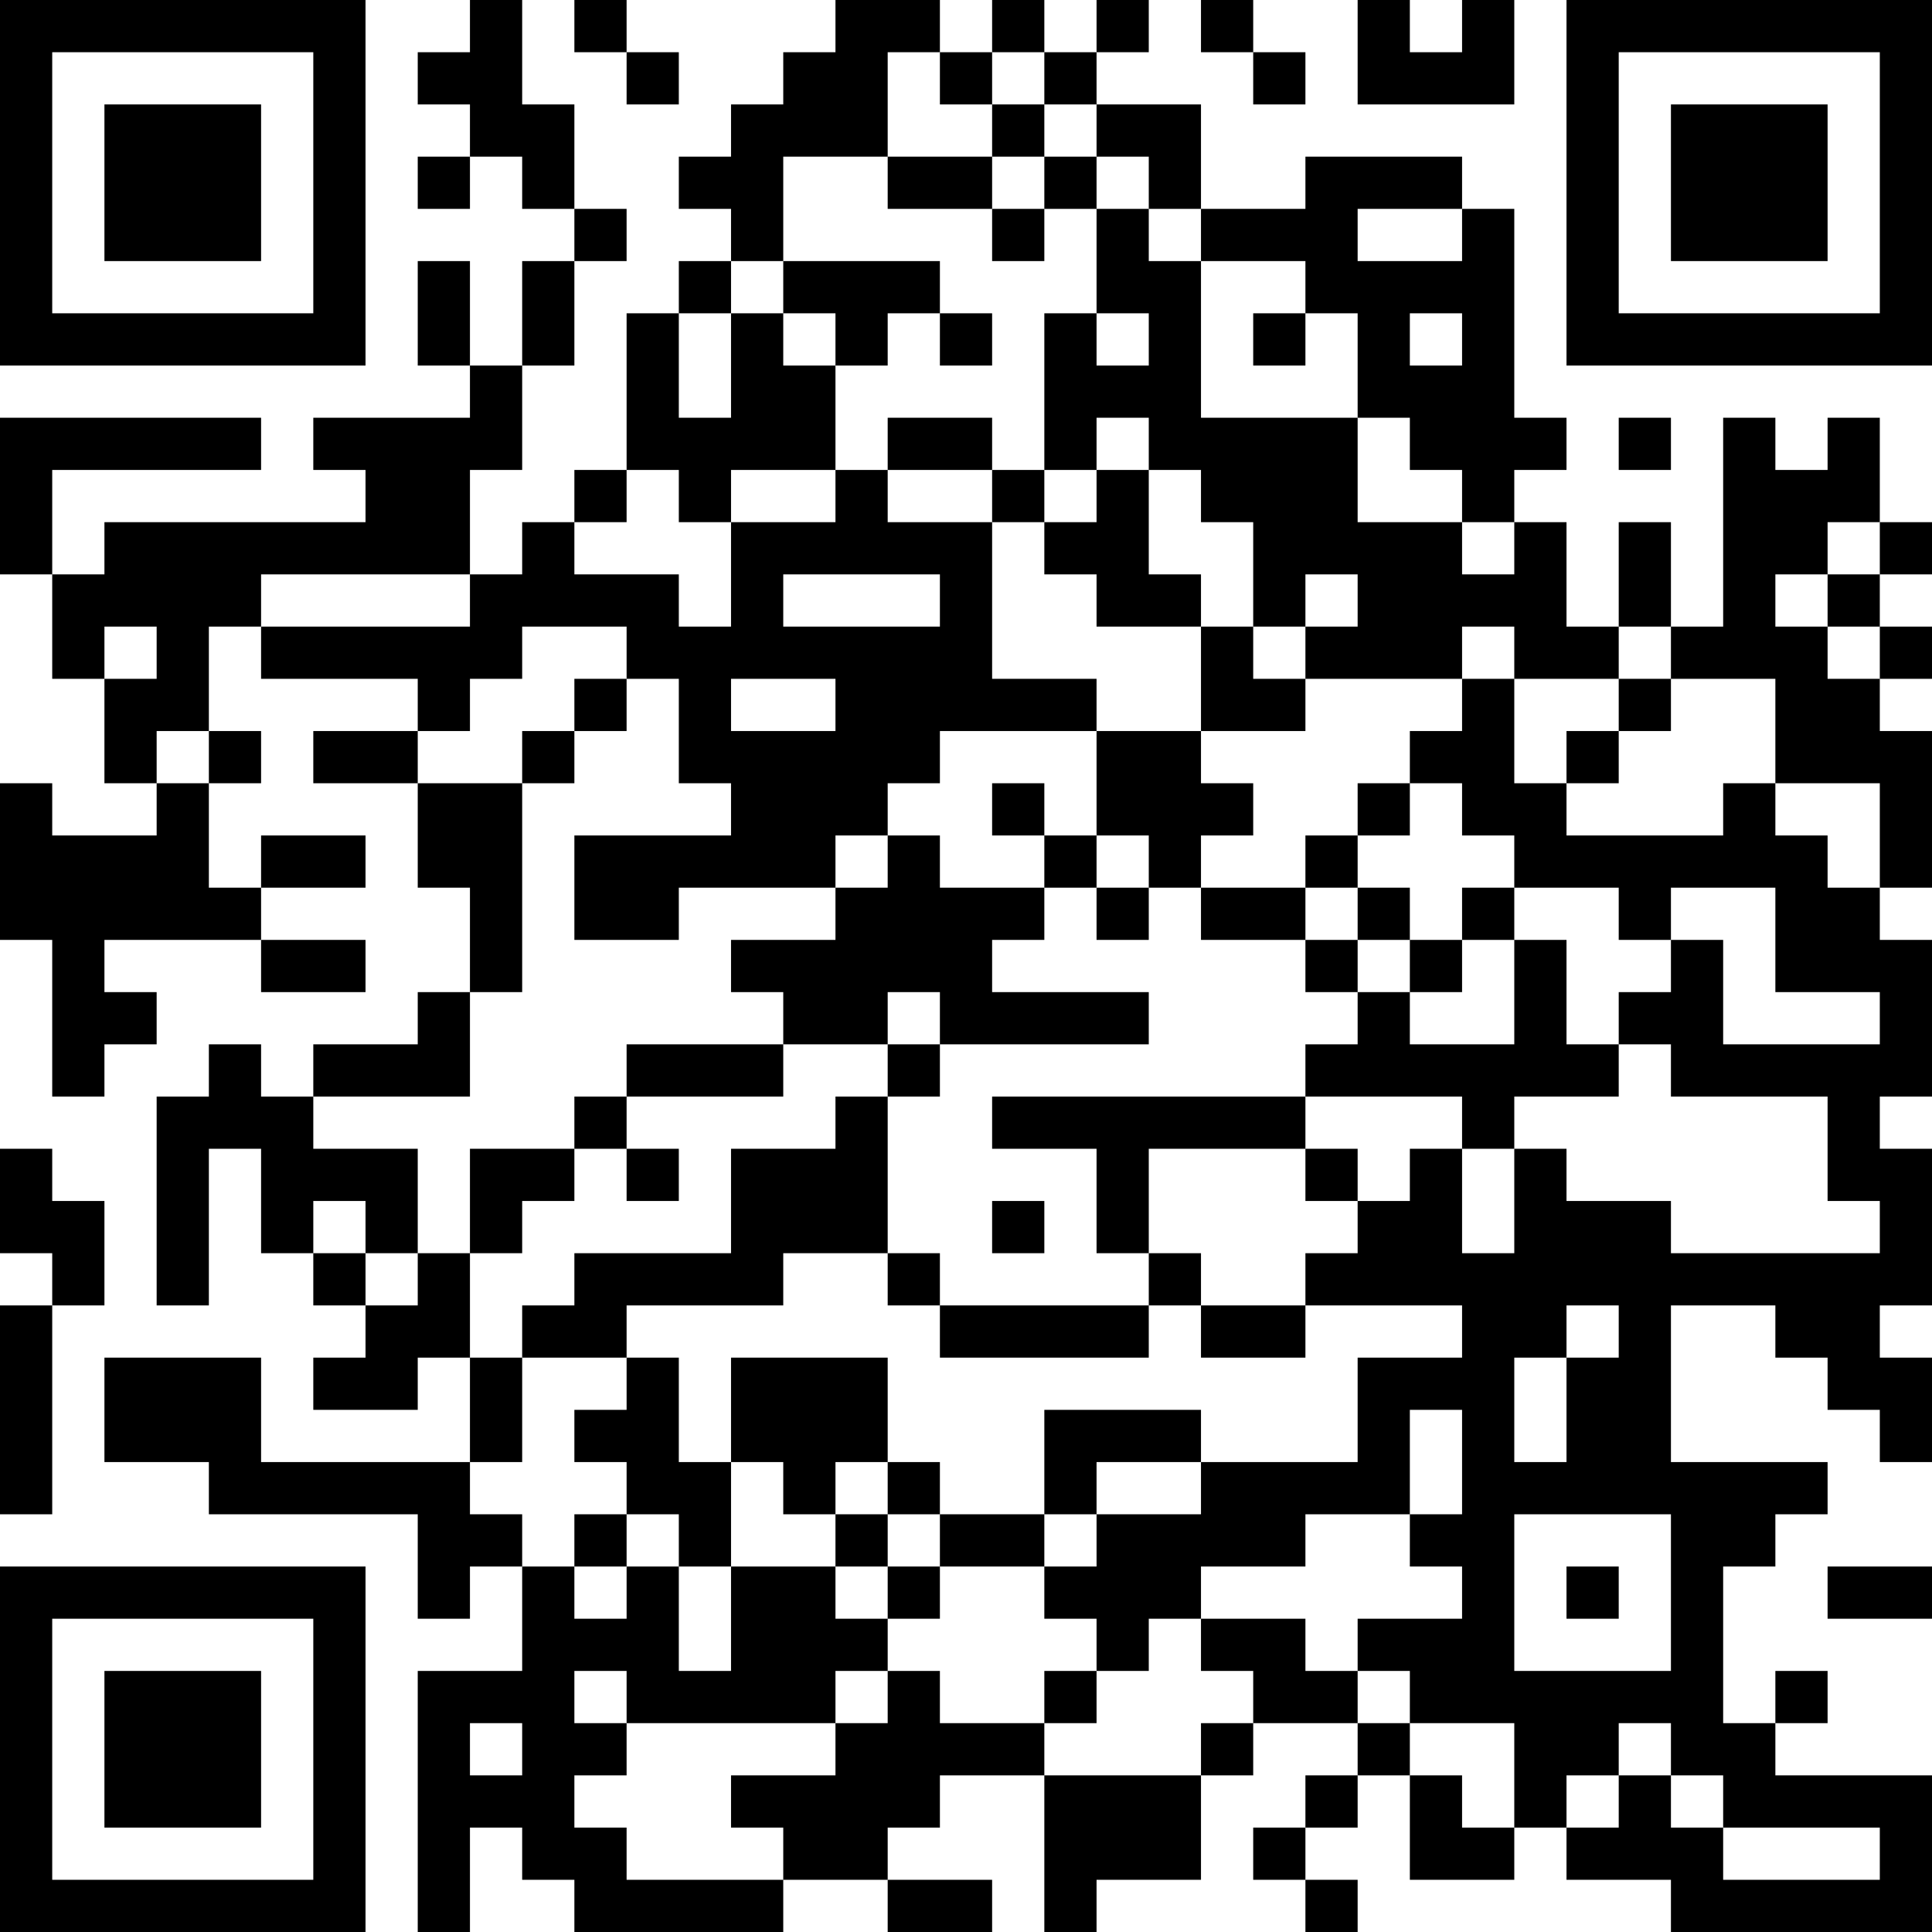 <?xml version="1.0" encoding="UTF-8"?>
<svg xmlns="http://www.w3.org/2000/svg" version="1.1" width="512" height="512" viewBox="0 0 512 512"><rect x="0" y="0" width="512" height="512" fill="#ffffff"/><g transform="scale(13.838)"><g transform="translate(0,0)"><path fill-rule="evenodd" d="M9 0L9 1L8 1L8 2L9 2L9 3L8 3L8 4L9 4L9 3L10 3L10 4L11 4L11 5L10 5L10 7L9 7L9 5L8 5L8 7L9 7L9 8L6 8L6 9L7 9L7 10L2 10L2 11L1 11L1 9L5 9L5 8L0 8L0 11L1 11L1 13L2 13L2 15L3 15L3 16L1 16L1 15L0 15L0 18L1 18L1 21L2 21L2 20L3 20L3 19L2 19L2 18L5 18L5 19L7 19L7 18L5 18L5 17L7 17L7 16L5 16L5 17L4 17L4 15L5 15L5 14L4 14L4 12L5 12L5 13L8 13L8 14L6 14L6 15L8 15L8 17L9 17L9 19L8 19L8 20L6 20L6 21L5 21L5 20L4 20L4 21L3 21L3 25L4 25L4 22L5 22L5 24L6 24L6 25L7 25L7 26L6 26L6 27L8 27L8 26L9 26L9 28L5 28L5 26L2 26L2 28L4 28L4 29L8 29L8 31L9 31L9 30L10 30L10 32L8 32L8 37L9 37L9 35L10 35L10 36L11 36L11 37L15 37L15 36L17 36L17 37L19 37L19 36L17 36L17 35L18 35L18 34L20 34L20 37L21 37L21 36L23 36L23 34L24 34L24 33L26 33L26 34L25 34L25 35L24 35L24 36L25 36L25 37L26 37L26 36L25 36L25 35L26 35L26 34L27 34L27 36L29 36L29 35L30 35L30 36L32 36L32 37L37 37L37 34L34 34L34 33L35 33L35 32L34 32L34 33L33 33L33 30L34 30L34 29L35 29L35 28L32 28L32 25L34 25L34 26L35 26L35 27L36 27L36 28L37 28L37 26L36 26L36 25L37 25L37 22L36 22L36 21L37 21L37 18L36 18L36 17L37 17L37 14L36 14L36 13L37 13L37 12L36 12L36 11L37 11L37 10L36 10L36 8L35 8L35 9L34 9L34 8L33 8L33 12L32 12L32 10L31 10L31 12L30 12L30 10L29 10L29 9L30 9L30 8L29 8L29 4L28 4L28 3L25 3L25 4L23 4L23 2L21 2L21 1L22 1L22 0L21 0L21 1L20 1L20 0L19 0L19 1L18 1L18 0L16 0L16 1L15 1L15 2L14 2L14 3L13 3L13 4L14 4L14 5L13 5L13 6L12 6L12 9L11 9L11 10L10 10L10 11L9 11L9 9L10 9L10 7L11 7L11 5L12 5L12 4L11 4L11 2L10 2L10 0ZM11 0L11 1L12 1L12 2L13 2L13 1L12 1L12 0ZM23 0L23 1L24 1L24 2L25 2L25 1L24 1L24 0ZM26 0L26 2L29 2L29 0L28 0L28 1L27 1L27 0ZM17 1L17 3L15 3L15 5L14 5L14 6L13 6L13 8L14 8L14 6L15 6L15 7L16 7L16 9L14 9L14 10L13 10L13 9L12 9L12 10L11 10L11 11L13 11L13 12L14 12L14 10L16 10L16 9L17 9L17 10L19 10L19 13L21 13L21 14L18 14L18 15L17 15L17 16L16 16L16 17L13 17L13 18L11 18L11 16L14 16L14 15L13 15L13 13L12 13L12 12L10 12L10 13L9 13L9 14L8 14L8 15L10 15L10 19L9 19L9 21L6 21L6 22L8 22L8 24L7 24L7 23L6 23L6 24L7 24L7 25L8 25L8 24L9 24L9 26L10 26L10 28L9 28L9 29L10 29L10 30L11 30L11 31L12 31L12 30L13 30L13 32L14 32L14 30L16 30L16 31L17 31L17 32L16 32L16 33L12 33L12 32L11 32L11 33L12 33L12 34L11 34L11 35L12 35L12 36L15 36L15 35L14 35L14 34L16 34L16 33L17 33L17 32L18 32L18 33L20 33L20 34L23 34L23 33L24 33L24 32L23 32L23 31L25 31L25 32L26 32L26 33L27 33L27 34L28 34L28 35L29 35L29 33L27 33L27 32L26 32L26 31L28 31L28 30L27 30L27 29L28 29L28 27L27 27L27 29L25 29L25 30L23 30L23 31L22 31L22 32L21 32L21 31L20 31L20 30L21 30L21 29L23 29L23 28L26 28L26 26L28 26L28 25L25 25L25 24L26 24L26 23L27 23L27 22L28 22L28 24L29 24L29 22L30 22L30 23L32 23L32 24L36 24L36 23L35 23L35 21L32 21L32 20L31 20L31 19L32 19L32 18L33 18L33 20L36 20L36 19L34 19L34 17L32 17L32 18L31 18L31 17L29 17L29 16L28 16L28 15L27 15L27 14L28 14L28 13L29 13L29 15L30 15L30 16L33 16L33 15L34 15L34 16L35 16L35 17L36 17L36 15L34 15L34 13L32 13L32 12L31 12L31 13L29 13L29 12L28 12L28 13L25 13L25 12L26 12L26 11L25 11L25 12L24 12L24 10L23 10L23 9L22 9L22 8L21 8L21 9L20 9L20 6L21 6L21 7L22 7L22 6L21 6L21 4L22 4L22 5L23 5L23 8L26 8L26 10L28 10L28 11L29 11L29 10L28 10L28 9L27 9L27 8L26 8L26 6L25 6L25 5L23 5L23 4L22 4L22 3L21 3L21 2L20 2L20 1L19 1L19 2L18 2L18 1ZM19 2L19 3L17 3L17 4L19 4L19 5L20 5L20 4L21 4L21 3L20 3L20 2ZM19 3L19 4L20 4L20 3ZM26 4L26 5L28 5L28 4ZM15 5L15 6L16 6L16 7L17 7L17 6L18 6L18 7L19 7L19 6L18 6L18 5ZM24 6L24 7L25 7L25 6ZM27 6L27 7L28 7L28 6ZM17 8L17 9L19 9L19 10L20 10L20 11L21 11L21 12L23 12L23 14L21 14L21 16L20 16L20 15L19 15L19 16L20 16L20 17L18 17L18 16L17 16L17 17L16 17L16 18L14 18L14 19L15 19L15 20L12 20L12 21L11 21L11 22L9 22L9 24L10 24L10 23L11 23L11 22L12 22L12 23L13 23L13 22L12 22L12 21L15 21L15 20L17 20L17 21L16 21L16 22L14 22L14 24L11 24L11 25L10 25L10 26L12 26L12 27L11 27L11 28L12 28L12 29L11 29L11 30L12 30L12 29L13 29L13 30L14 30L14 28L15 28L15 29L16 29L16 30L17 30L17 31L18 31L18 30L20 30L20 29L21 29L21 28L23 28L23 27L20 27L20 29L18 29L18 28L17 28L17 26L14 26L14 28L13 28L13 26L12 26L12 25L15 25L15 24L17 24L17 25L18 25L18 26L22 26L22 25L23 25L23 26L25 26L25 25L23 25L23 24L22 24L22 22L25 22L25 23L26 23L26 22L25 22L25 21L28 21L28 22L29 22L29 21L31 21L31 20L30 20L30 18L29 18L29 17L28 17L28 18L27 18L27 17L26 17L26 16L27 16L27 15L26 15L26 16L25 16L25 17L23 17L23 16L24 16L24 15L23 15L23 14L25 14L25 13L24 13L24 12L23 12L23 11L22 11L22 9L21 9L21 10L20 10L20 9L19 9L19 8ZM31 8L31 9L32 9L32 8ZM35 10L35 11L34 11L34 12L35 12L35 13L36 13L36 12L35 12L35 11L36 11L36 10ZM5 11L5 12L9 12L9 11ZM15 11L15 12L18 12L18 11ZM2 12L2 13L3 13L3 12ZM11 13L11 14L10 14L10 15L11 15L11 14L12 14L12 13ZM14 13L14 14L16 14L16 13ZM31 13L31 14L30 14L30 15L31 15L31 14L32 14L32 13ZM3 14L3 15L4 15L4 14ZM21 16L21 17L20 17L20 18L19 18L19 19L22 19L22 20L18 20L18 19L17 19L17 20L18 20L18 21L17 21L17 24L18 24L18 25L22 25L22 24L21 24L21 22L19 22L19 21L25 21L25 20L26 20L26 19L27 19L27 20L29 20L29 18L28 18L28 19L27 19L27 18L26 18L26 17L25 17L25 18L23 18L23 17L22 17L22 16ZM21 17L21 18L22 18L22 17ZM25 18L25 19L26 19L26 18ZM0 22L0 24L1 24L1 25L0 25L0 29L1 29L1 25L2 25L2 23L1 23L1 22ZM19 23L19 24L20 24L20 23ZM30 25L30 26L29 26L29 28L30 28L30 26L31 26L31 25ZM16 28L16 29L17 29L17 30L18 30L18 29L17 29L17 28ZM29 29L29 32L32 32L32 29ZM30 30L30 31L31 31L31 30ZM35 30L35 31L37 31L37 30ZM20 32L20 33L21 33L21 32ZM9 33L9 34L10 34L10 33ZM31 33L31 34L30 34L30 35L31 35L31 34L32 34L32 35L33 35L33 36L36 36L36 35L33 35L33 34L32 34L32 33ZM0 0L0 7L7 7L7 0ZM1 1L1 6L6 6L6 1ZM2 2L2 5L5 5L5 2ZM30 0L30 7L37 7L37 0ZM31 1L31 6L36 6L36 1ZM32 2L32 5L35 5L35 2ZM0 30L0 37L7 37L7 30ZM1 31L1 36L6 36L6 31ZM2 32L2 35L5 35L5 32Z" fill="#000000"/></g></g></svg>
